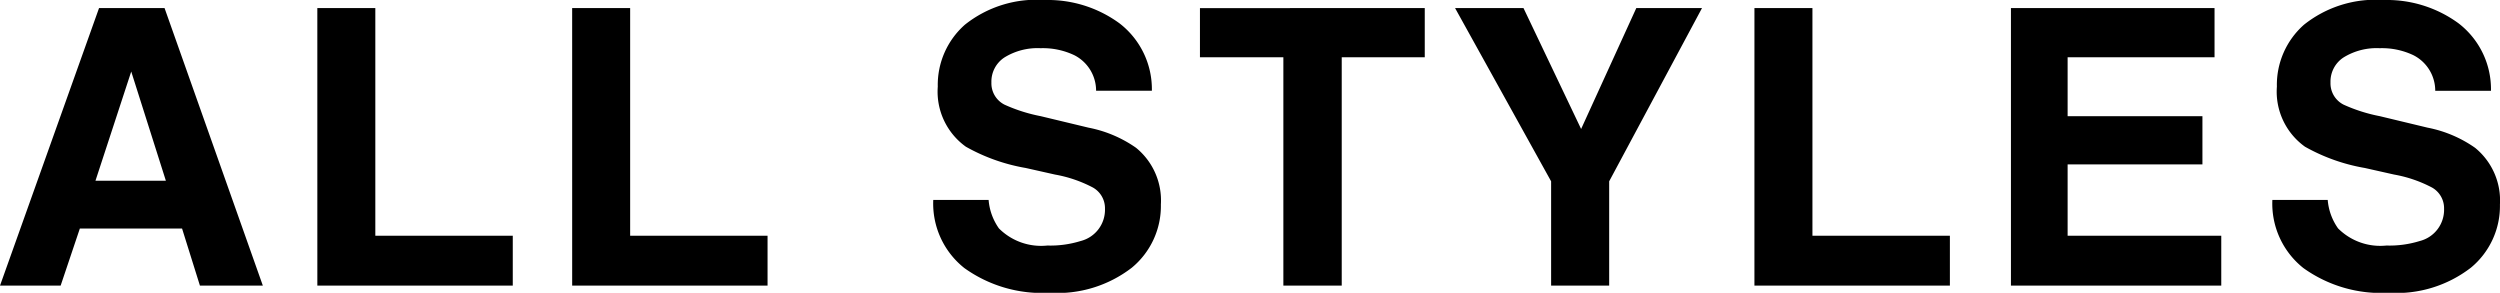 <svg xmlns="http://www.w3.org/2000/svg" width="162.08" height="18.981" viewBox="0 0 162.08 18.981">
  <path id="ttl-all" d="M-69.358-3.7h-6.628L-77.231,0h-3.931l6.421-17.993h4.248L-64.121,0H-68.2Zm-1.05-3.1-2.246-7.08L-74.973-6.8Zm9.819-11.194h3.76V-3.235h8.911V0H-60.588Zm16.521,0h3.76V-3.235H-31.4V0H-44.067ZM-13.259-2.6A6.621,6.621,0,0,0-11.1-2.893,2.088,2.088,0,0,0-9.524-4.98a1.54,1.54,0,0,0-.781-1.379A8.4,8.4,0,0,0-12.759-7.2l-1.9-.427a12.034,12.034,0,0,1-3.882-1.379A4.387,4.387,0,0,1-20.364-12.9a5.2,5.2,0,0,1,1.758-4.016,7.432,7.432,0,0,1,5.164-1.6A7.851,7.851,0,0,1-8.59-17.01a5.383,5.383,0,0,1,2.106,4.376H-10.1a2.581,2.581,0,0,0-1.416-2.307,4.749,4.749,0,0,0-2.185-.452,4.08,4.08,0,0,0-2.319.586,1.866,1.866,0,0,0-.867,1.636,1.548,1.548,0,0,0,.854,1.44,10.46,10.46,0,0,0,2.344.745l3.1.745A8.016,8.016,0,0,1-7.51-8.936,4.4,4.4,0,0,1-5.9-5.261a5.185,5.185,0,0,1-1.886,4.1A7.9,7.9,0,0,1-13.113.464a8.643,8.643,0,0,1-5.53-1.605,5.334,5.334,0,0,1-2.014-4.413h3.589A3.7,3.7,0,0,0-16.4-3.711,3.863,3.863,0,0,0-13.259-2.6ZM11.208-17.993v3.186H5.825V0H2.041V-14.807H-3.367v-3.186Zm17.974,0L23.164-6.763V0H19.4V-6.763l-6.226-11.23H17.61l3.735,7.837,3.577-7.837Zm3.4,0h3.76V-3.235h8.911V0H32.581ZM61.626-7.861h-8.74v4.626h9.961V0H49.211V-17.993h13.2v3.186H52.886v3.821h8.74ZM73.557-2.6a6.621,6.621,0,0,0,2.161-.293A2.088,2.088,0,0,0,77.292-4.98a1.54,1.54,0,0,0-.781-1.379A8.4,8.4,0,0,0,74.058-7.2l-1.9-.427a12.034,12.034,0,0,1-3.882-1.379A4.387,4.387,0,0,1,66.453-12.9a5.2,5.2,0,0,1,1.758-4.016,7.432,7.432,0,0,1,5.164-1.6,7.851,7.851,0,0,1,4.852,1.508,5.383,5.383,0,0,1,2.106,4.376H76.719A2.581,2.581,0,0,0,75.3-14.941a4.749,4.749,0,0,0-2.185-.452,4.08,4.08,0,0,0-2.319.586,1.866,1.866,0,0,0-.867,1.636,1.548,1.548,0,0,0,.854,1.44,10.46,10.46,0,0,0,2.344.745l3.1.745a8.016,8.016,0,0,1,3.076,1.306,4.4,4.4,0,0,1,1.611,3.674,5.185,5.185,0,0,1-1.886,4.1A7.9,7.9,0,0,1,73.7.464a8.643,8.643,0,0,1-5.53-1.605A5.334,5.334,0,0,1,66.16-5.554h3.589a3.7,3.7,0,0,0,.671,1.843A3.863,3.863,0,0,0,73.557-2.6Z" transform="translate(81.162 18.518)"/>
</svg>
